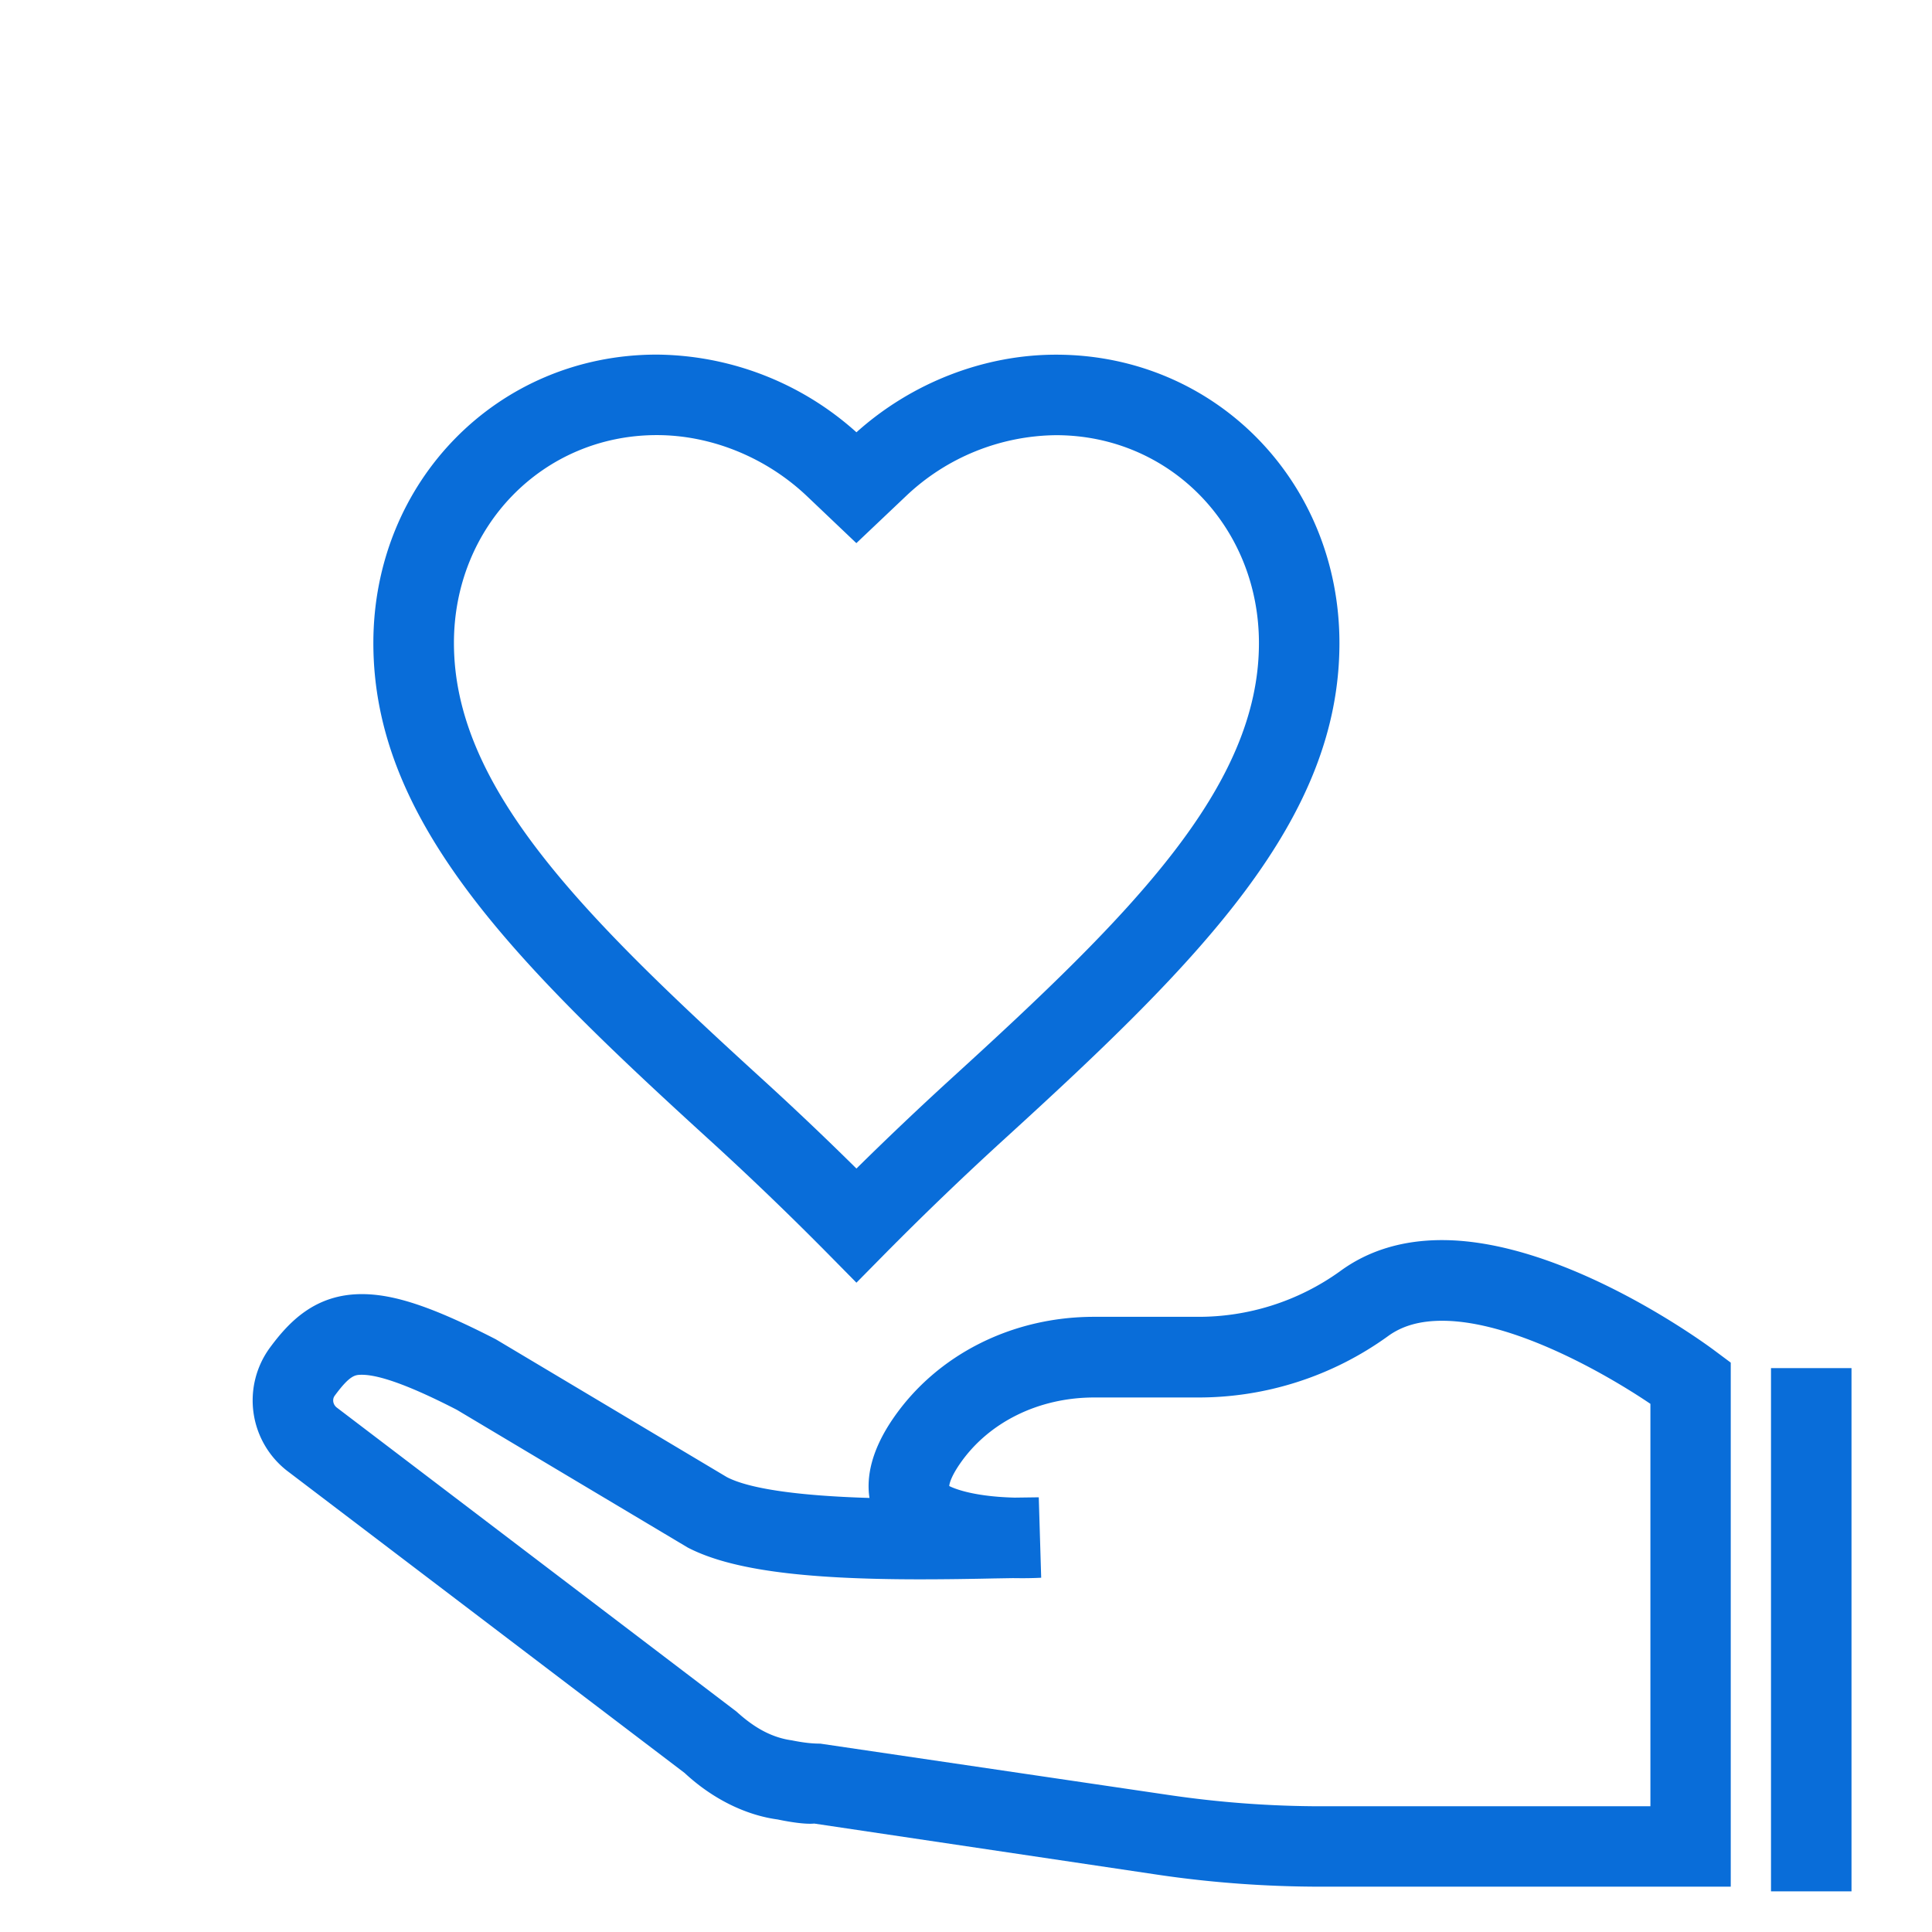 <?xml version="1.0" standalone="no"?><!DOCTYPE svg PUBLIC "-//W3C//DTD SVG 1.1//EN" "http://www.w3.org/Graphics/SVG/1.1/DTD/svg11.dtd"><svg t="1753352354776" class="icon" viewBox="0 0 1024 1024" version="1.1" xmlns="http://www.w3.org/2000/svg" p-id="20679" width="32" height="32" xmlns:xlink="http://www.w3.org/1999/xlink"><path d="M764.288 657.28c-20.949 0-39.168 5.547-54.101 16.555a128.469 128.469 0 0 1-75.819 24.107H579.84c-43.52 0-83.285 20.139-106.411 53.803-11.989 17.451-14.208 31.573-12.587 42.197-38.315-1.152-63.915-4.949-75.605-11.051l-122.453-73.045c-33.067-16.981-53.632-23.936-70.997-23.936-24.576 0-38.443 14.421-48.811 28.501a47.275 47.275 0 0 0 9.088 65.067l210.773 160.213c14.763 13.739 32.341 22.357 49.323 24.661 7.509 1.579 15.104 2.603 19.413 2.176l182.187 27.136c28.544 4.224 57.643 6.315 86.485 6.315H917.333v-277.76l-8.533-6.357c-3.157-2.389-78.805-58.581-144.512-58.581z m110.379 300.075h-174.379c-26.795 0-53.803-2.005-80.256-5.888l-185.259-27.307c-4.437 0-9.003-0.512-15.147-1.749-12.373-1.707-21.845-8.491-29.269-15.232l-211.925-161.195c-1.963-1.579-2.432-4.352-1.024-6.229 8.149-11.093 10.923-11.093 14.421-11.093 9.515 0 26.368 6.229 50.304 18.56l122.368 73.003c22.443 11.648 60.416 16.853 123.093 16.853 13.867 0 27.179-0.213 38.912-0.469l10.283-0.171 4.821 0.043c6.187 0 10.24-0.256 10.24-0.256l-1.28-42.624-12.757 0.171c-24.107-0.597-33.792-5.717-34.688-6.144 0 0-0.043-3.499 5.547-11.648 15.147-22.101 41.771-35.285 71.253-35.285h54.528a171.52 171.52 0 0 0 101.163-32.469c7.509-5.504 16.896-8.192 28.757-8.192 37.419 0 86.315 27.776 110.379 44.032v213.291H874.667z" fill="#096dd9" p-id="20680"></path><path d="M374.784 603.051a1665.28 1665.28 0 0 1 63.957 61.397l15.189 15.403 15.189-15.403c20.395-20.608 41.899-41.301 63.915-61.355 103.552-94.421 176.896-168.491 176.896-262.229 0-85.717-66.005-152.875-150.229-152.875-38.272 0-76.587 14.933-105.771 41.131a160.128 160.128 0 0 0-105.813-41.173c-84.224 0-150.229 67.157-150.229 152.875 0 93.739 73.301 167.808 176.896 262.229z m-26.667-372.437c28.885 0 57.941 11.819 79.616 32.384l26.155 24.875 26.197-24.832a117.12 117.12 0 0 1 79.616-32.384c60.288 0 107.563 48.427 107.563 110.208 0 76.288-67.541 143.744-162.987 230.699-17.195 15.701-34.048 31.701-50.347 47.787a1697.579 1697.579 0 0 0-50.389-47.829c-95.403-86.997-162.944-154.453-162.944-230.699-0.043-61.781 47.189-110.208 107.52-110.208zM938.667 725.12h42.667v277.333h-42.667z" fill="#096dd9" p-id="20681"></path></svg>